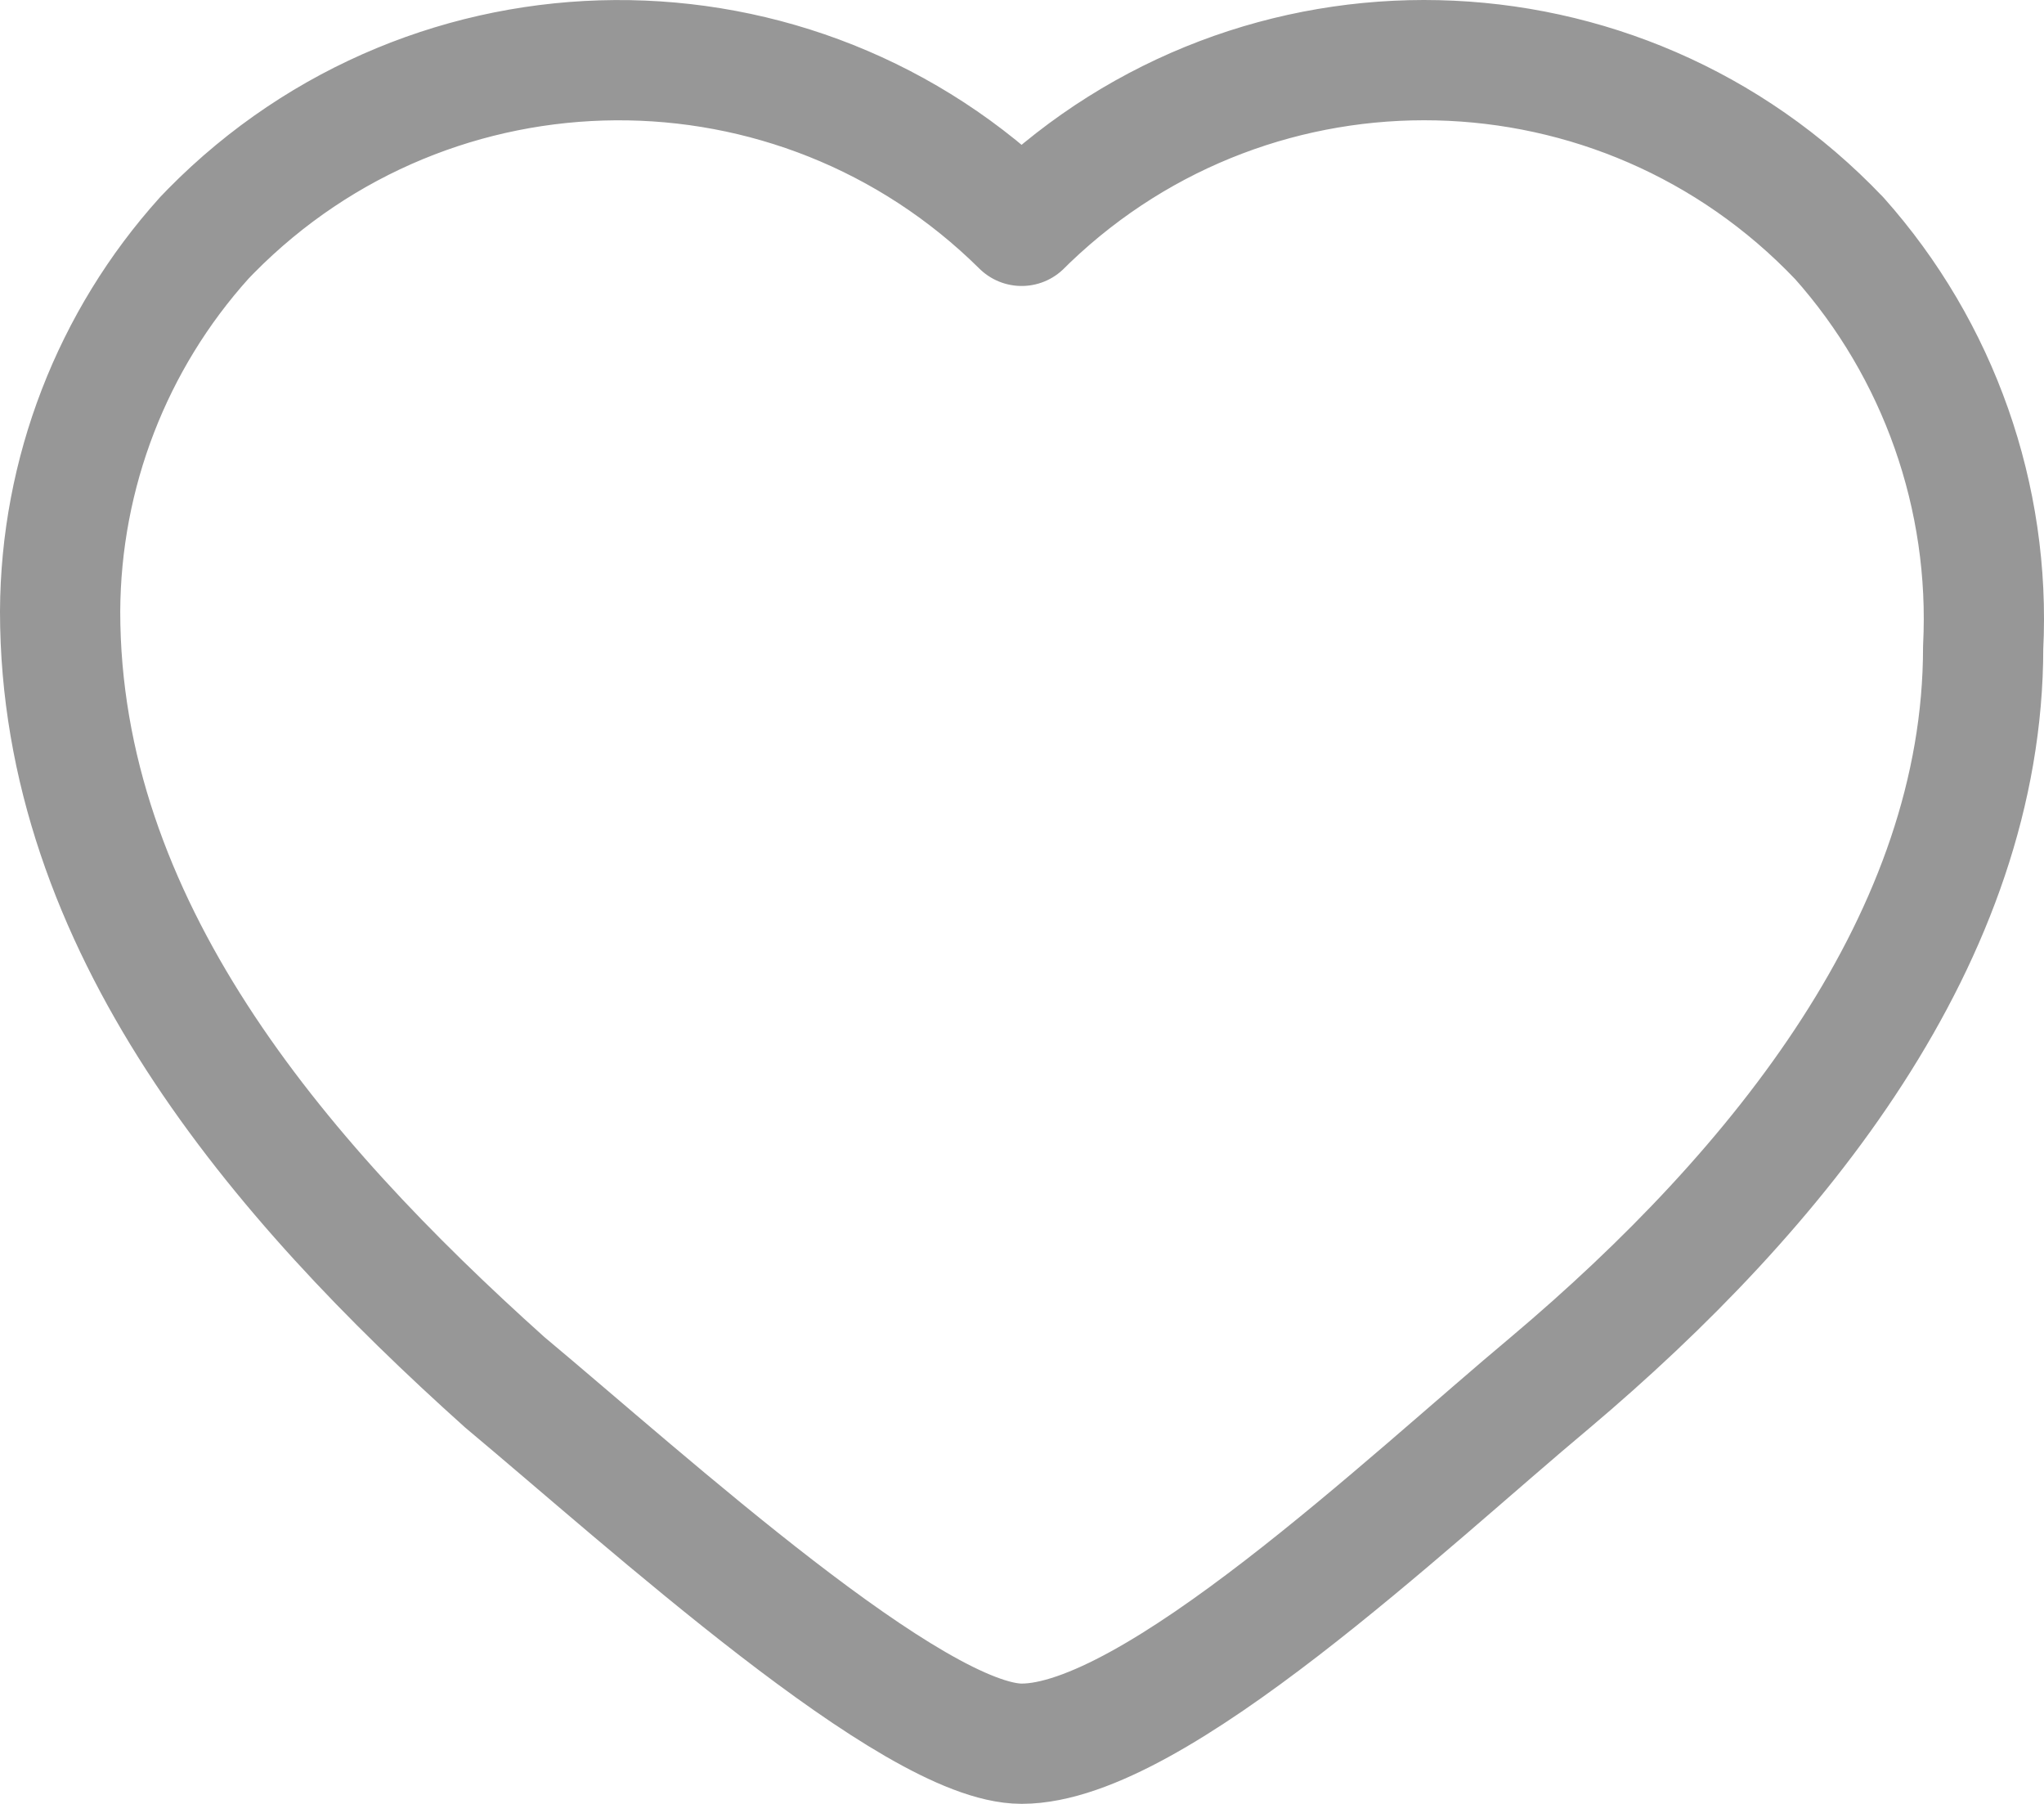 <svg height="30" viewBox="0 0 34 30" width="34" xmlns="http://www.w3.org/2000/svg"><path d="m29.589 2.957c-3.637-3.817-9.672-3.957-13.481-.313-.038.036-.076.074-.114.112-3.749-3.708-9.786-3.668-13.487.088-.036.036-.072.074-.108.112-1.535 1.703-2.389 3.915-2.399 6.211 0 5.209 3.599 9.416 7.397 12.822 2.399 2.003 6.797 6.01 8.597 6.01 2.199 0 6.398-4.007 8.797-6.01 3.799-3.206 7.197-7.413 7.197-12.221.126-2.498-.736-4.947-2.399-6.812z" fill="none" stroke="#979797" stroke-linecap="round" stroke-linejoin="round" stroke-width="2" transform="translate(1 1)"/></svg>